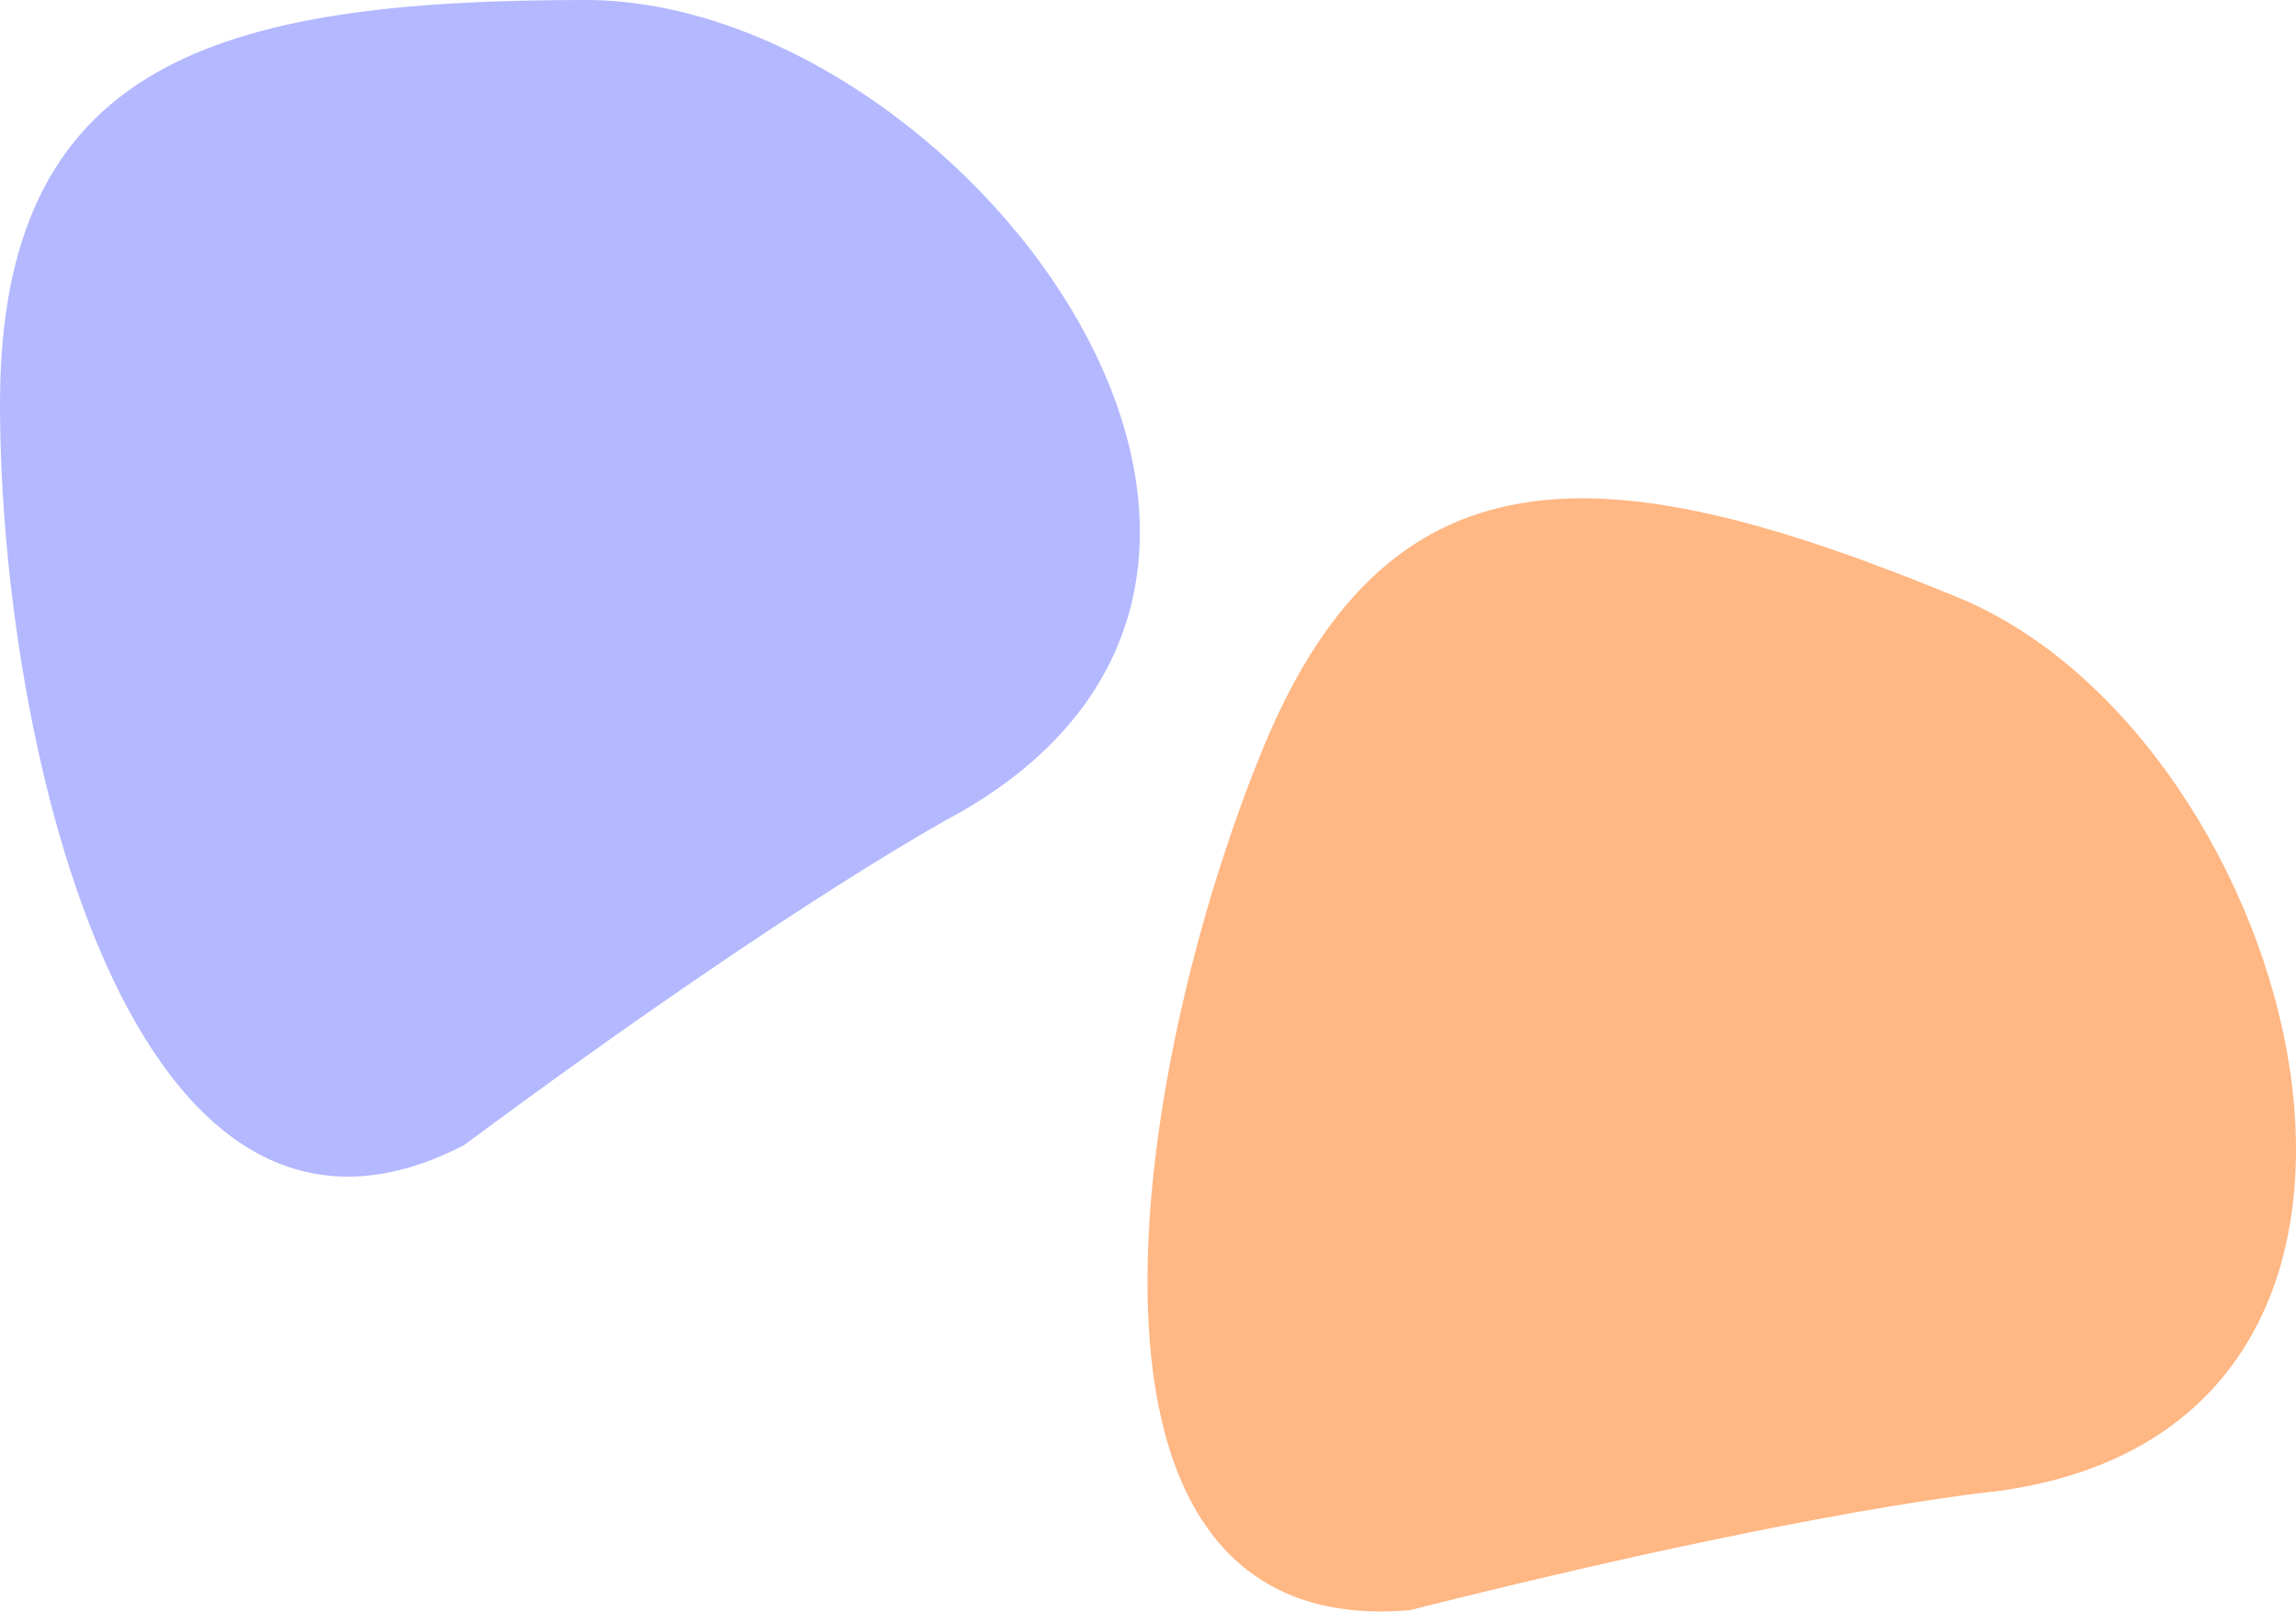 <svg width="564" height="396" viewBox="0 0 564 396" fill="none" xmlns="http://www.w3.org/2000/svg">
<path d="M0 99.178C0 15.277 53.203 0 143.806 0C234.408 0 341.953 138.241 236.156 199.356C236.156 199.356 196.431 220.147 113.984 281.262C32.309 323.476 0 183.078 0 99.178Z" fill="#B3B8FF"/>
<path d="M310.295 183.703C342.249 106.126 397.261 112.263 481.035 146.769C564.809 181.276 611.599 350.057 490.499 366.272C490.499 366.272 445.85 370.368 346.341 395.477C254.743 403.402 278.341 261.28 310.295 183.703Z" fill="#FFB784"/>
</svg>
